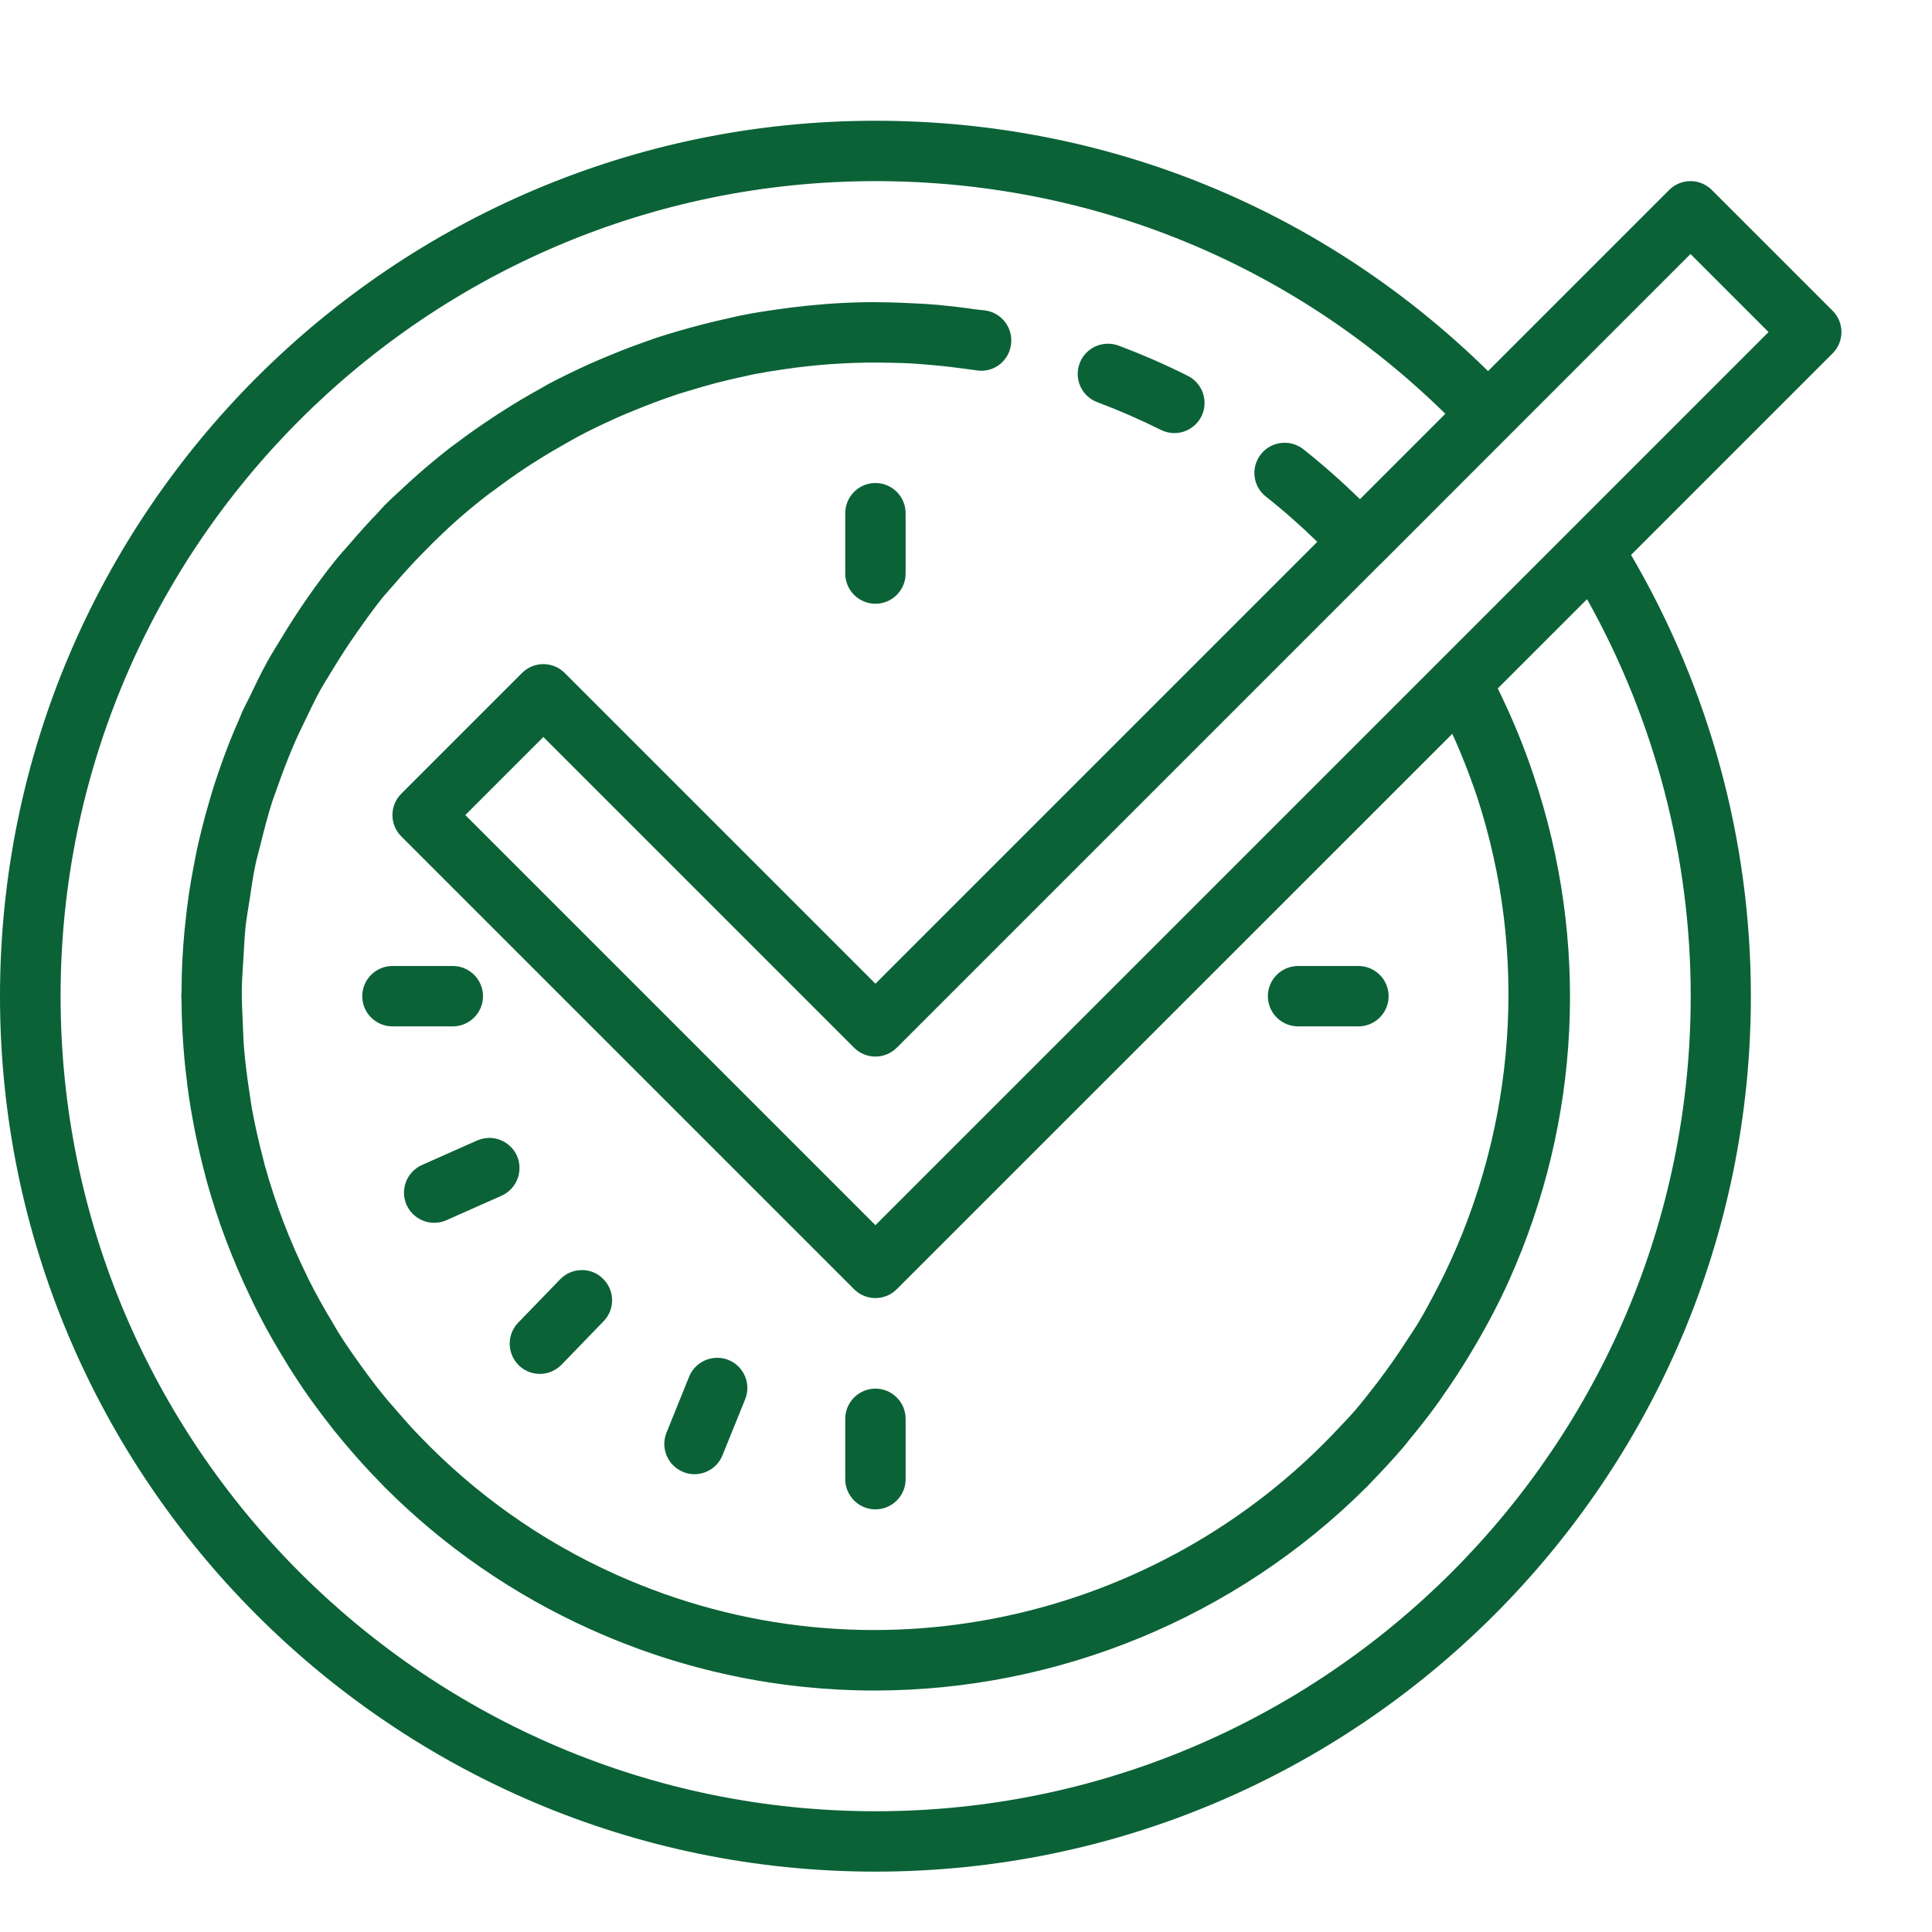 <?xml version="1.0" encoding="UTF-8"?>
<svg xmlns="http://www.w3.org/2000/svg" xmlns:xlink="http://www.w3.org/1999/xlink" viewBox="0,0,256,256" width="256px" height="256px">
  <g fill="#0b6237" fill-rule="nonzero" stroke="none" stroke-width="1" stroke-linecap="butt" stroke-linejoin="miter" stroke-miterlimit="10" stroke-dasharray="" stroke-dashoffset="0" font-family="none" font-weight="none" font-size="none" text-anchor="none" style="mix-blend-mode: normal">
    <g transform="scale(4,4)">
      <path d="M29,4c-15.992,0 -29,13.008 -29,29c0,15.992 13.008,29 29,29c15.992,0 29,-13.008 29,-29c0,-5.16 -1.379,-10.191 -3.969,-14.617l6.676,-6.676c0.391,-0.391 0.391,-1.023 0,-1.414l-4,-4c-0.391,-0.391 -1.023,-0.391 -1.414,0l-6,6c-5.449,-5.352 -12.613,-8.293 -20.293,-8.293zM29,6c7.145,0 13.809,2.734 18.879,7.707l-2.828,2.828c-0.602,-0.586 -1.23,-1.141 -1.879,-1.656c-0.438,-0.34 -1.066,-0.262 -1.406,0.172c-0.34,0.434 -0.266,1.062 0.172,1.402c0.586,0.461 1.156,0.969 1.699,1.496l-14.637,14.637l-10.293,-10.293c-0.391,-0.391 -1.023,-0.391 -1.414,0l-4,4c-0.391,0.391 -0.391,1.023 0,1.414l15,15c0.195,0.195 0.449,0.293 0.707,0.293c0.258,0 0.512,-0.098 0.707,-0.293l18.402,-18.398c0.09,0.191 0.172,0.387 0.254,0.582c0.156,0.375 0.305,0.754 0.438,1.137c0.043,0.113 0.082,0.227 0.121,0.344c1.719,5.219 1.297,10.938 -1.074,15.832c-0.078,0.164 -0.164,0.324 -0.246,0.484c-0.191,0.371 -0.387,0.742 -0.602,1.102c-0.133,0.223 -0.277,0.43 -0.418,0.648c-0.301,0.465 -0.621,0.922 -0.961,1.367c-0.242,0.309 -0.477,0.621 -0.73,0.914c-0.172,0.199 -0.352,0.383 -0.531,0.574c-5.957,6.395 -15.547,8.641 -23.953,4.867c-2.52,-1.129 -4.695,-2.703 -6.5,-4.582c-0.238,-0.242 -0.457,-0.492 -0.68,-0.746c-0.254,-0.289 -0.504,-0.578 -0.738,-0.879c-0.145,-0.184 -0.281,-0.375 -0.422,-0.562c-0.285,-0.395 -0.57,-0.793 -0.828,-1.203c-0.062,-0.098 -0.121,-0.203 -0.18,-0.305c-0.305,-0.504 -0.594,-1.016 -0.855,-1.539c-0.012,-0.027 -0.023,-0.051 -0.035,-0.078c-0.582,-1.18 -1.051,-2.414 -1.402,-3.68c-0.012,-0.039 -0.02,-0.082 -0.031,-0.125c-0.156,-0.586 -0.289,-1.176 -0.398,-1.773c-0.027,-0.152 -0.043,-0.312 -0.07,-0.469c-0.074,-0.484 -0.141,-0.969 -0.18,-1.457c-0.027,-0.293 -0.031,-0.586 -0.047,-0.883c-0.016,-0.371 -0.035,-0.742 -0.031,-1.113c0.008,-0.352 0.031,-0.695 0.055,-1.043c0.02,-0.344 0.035,-0.688 0.07,-1.031c0.035,-0.297 0.086,-0.59 0.133,-0.883c0.059,-0.402 0.117,-0.809 0.203,-1.211c0.047,-0.211 0.109,-0.418 0.16,-0.629c0.117,-0.48 0.242,-0.961 0.395,-1.438c0.051,-0.148 0.105,-0.289 0.156,-0.434c0.184,-0.523 0.379,-1.043 0.609,-1.562c0.078,-0.18 0.168,-0.359 0.254,-0.539c0.18,-0.379 0.359,-0.754 0.555,-1.117c0.121,-0.219 0.258,-0.43 0.387,-0.645c0.27,-0.445 0.547,-0.879 0.844,-1.297c0.262,-0.375 0.531,-0.75 0.816,-1.109c0.141,-0.172 0.293,-0.332 0.434,-0.5c0.281,-0.324 0.566,-0.645 0.871,-0.953c0.254,-0.262 0.512,-0.52 0.777,-0.766c0.074,-0.07 0.148,-0.145 0.227,-0.215c0.379,-0.344 0.773,-0.672 1.176,-0.984c0.086,-0.066 0.176,-0.129 0.262,-0.191c0.316,-0.238 0.641,-0.469 0.969,-0.688c0.141,-0.094 0.285,-0.188 0.43,-0.277c0.301,-0.191 0.609,-0.371 0.918,-0.547c0.141,-0.078 0.277,-0.16 0.418,-0.234c0.391,-0.211 0.793,-0.402 1.199,-0.586c0.234,-0.109 0.477,-0.207 0.715,-0.305c0.199,-0.082 0.398,-0.16 0.602,-0.238c0.273,-0.102 0.547,-0.199 0.824,-0.293c0.125,-0.039 0.254,-0.078 0.379,-0.113c0.605,-0.188 1.219,-0.348 1.836,-0.477c0.098,-0.02 0.199,-0.047 0.301,-0.066c0.328,-0.062 0.66,-0.117 0.996,-0.164c0.133,-0.02 0.262,-0.039 0.395,-0.055c1.016,-0.129 2.039,-0.184 3.07,-0.16c0.23,0.004 0.461,0.008 0.688,0.02c0.258,0.016 0.512,0.035 0.766,0.059c0.363,0.031 0.73,0.074 1.094,0.125c0.117,0.02 0.234,0.027 0.348,0.047c0.551,0.094 1.059,-0.281 1.145,-0.828c0.09,-0.547 -0.281,-1.062 -0.828,-1.152c-0.125,-0.02 -0.25,-0.023 -0.375,-0.043c-0.402,-0.059 -0.805,-0.105 -1.211,-0.145c-0.27,-0.023 -0.539,-0.039 -0.812,-0.051c-0.266,-0.016 -0.535,-0.023 -0.801,-0.031c-0.301,-0.004 -0.598,-0.012 -0.895,-0.004c-0.797,0.016 -1.586,0.078 -2.371,0.176c-0.18,0.023 -0.363,0.047 -0.543,0.074c-0.34,0.047 -0.676,0.102 -1.008,0.168c-0.176,0.031 -0.344,0.074 -0.516,0.113c-0.562,0.121 -1.117,0.266 -1.668,0.426c-0.219,0.066 -0.434,0.129 -0.652,0.199c-0.27,0.09 -0.535,0.188 -0.801,0.285c-0.27,0.098 -0.531,0.203 -0.793,0.312c-0.223,0.094 -0.449,0.184 -0.672,0.285c-0.465,0.211 -0.926,0.434 -1.379,0.672c-0.109,0.062 -0.219,0.129 -0.328,0.188c-0.387,0.215 -0.77,0.441 -1.141,0.68c-0.133,0.082 -0.266,0.168 -0.398,0.258c-0.391,0.258 -0.777,0.527 -1.152,0.812c-0.07,0.055 -0.145,0.105 -0.215,0.156c-0.449,0.352 -0.891,0.719 -1.316,1.105c-0.07,0.062 -0.137,0.129 -0.207,0.191c-0.223,0.207 -0.449,0.41 -0.664,0.625c-0.078,0.078 -0.148,0.168 -0.227,0.25c-0.32,0.328 -0.629,0.676 -0.93,1.027c-0.164,0.188 -0.332,0.371 -0.488,0.566c-0.309,0.383 -0.602,0.785 -0.887,1.188c-0.332,0.473 -0.637,0.953 -0.934,1.445c-0.141,0.234 -0.289,0.465 -0.422,0.707c-0.219,0.395 -0.41,0.801 -0.605,1.207c-0.074,0.156 -0.16,0.305 -0.23,0.465c-0.031,0.07 -0.059,0.148 -0.09,0.219c-0.105,0.242 -0.211,0.484 -0.309,0.73c-0.188,0.477 -0.359,0.957 -0.516,1.441c-0.066,0.211 -0.133,0.422 -0.191,0.637c-0.16,0.547 -0.297,1.094 -0.414,1.645c-0.027,0.148 -0.059,0.297 -0.086,0.449c-0.121,0.621 -0.211,1.242 -0.273,1.863c-0.012,0.098 -0.02,0.199 -0.031,0.297c-0.062,0.664 -0.094,1.324 -0.094,1.984c0,0.047 -0.008,0.09 -0.008,0.141c0,0.059 0.008,0.113 0.008,0.172c0.004,0.617 0.035,1.234 0.09,1.848c0.016,0.188 0.035,0.375 0.059,0.559c0.055,0.512 0.129,1.016 0.223,1.516c0.051,0.293 0.109,0.582 0.176,0.867c0.086,0.395 0.184,0.785 0.289,1.176c0.363,1.309 0.844,2.578 1.43,3.801c0.051,0.105 0.098,0.207 0.148,0.312c0.191,0.383 0.391,0.762 0.605,1.133c0.184,0.32 0.371,0.633 0.566,0.945c0.148,0.227 0.293,0.457 0.445,0.68c0.312,0.457 0.648,0.902 0.992,1.34c0.094,0.113 0.184,0.23 0.281,0.344c0.426,0.516 0.875,1.012 1.348,1.492c0.027,0.027 0.051,0.055 0.074,0.082c0.008,0.004 0.012,0.004 0.016,0.012c1.922,1.922 4.215,3.535 6.84,4.711c3.047,1.367 6.234,2.012 9.375,2.012c6.074,0 11.965,-2.422 16.289,-6.73c0.004,-0.004 0.004,-0.004 0.008,-0.004c0.055,-0.055 0.102,-0.113 0.156,-0.168c0.363,-0.371 0.715,-0.754 1.055,-1.148c0.078,-0.09 0.148,-0.184 0.223,-0.277c0.316,-0.383 0.625,-0.773 0.918,-1.18c0.055,-0.07 0.102,-0.145 0.152,-0.219c0.312,-0.441 0.609,-0.895 0.891,-1.359l0.051,-0.086c0.465,-0.773 0.898,-1.574 1.277,-2.418c2.387,-5.32 2.648,-11.246 0.824,-16.688c-0.039,-0.113 -0.078,-0.23 -0.117,-0.344c-0.152,-0.438 -0.32,-0.871 -0.5,-1.301c-0.078,-0.184 -0.16,-0.367 -0.242,-0.551c-0.109,-0.242 -0.223,-0.484 -0.34,-0.723l2.957,-2.957c2.242,4.008 3.434,8.523 3.434,13.152c0,14.887 -12.113,27 -27,27c-14.887,0 -27,-12.113 -27,-27c0,-14.887 12.113,-27 27,-27zM56,8.414l2.586,2.586l-29.586,29.586l-13.586,-13.586l2.586,-2.586l10.293,10.293c0.391,0.391 1.023,0.391 1.414,0l16.016,-16.016c0.004,-0.004 0.008,-0.004 0.012,-0.008c0.004,-0.004 0.008,-0.008 0.012,-0.012zM36.66,11.387c-0.391,0.016 -0.75,0.262 -0.895,0.648c-0.195,0.52 0.066,1.094 0.586,1.289c0.711,0.266 1.418,0.574 2.098,0.914c0.145,0.074 0.301,0.109 0.453,0.109c0.363,0 0.715,-0.199 0.895,-0.551c0.246,-0.492 0.047,-1.094 -0.445,-1.344c-0.746,-0.375 -1.52,-0.711 -2.301,-1.004c-0.125,-0.047 -0.262,-0.066 -0.391,-0.062zM29,16c-0.551,0 -1,0.449 -1,1v2c0,0.551 0.449,1 1,1c0.551,0 1,-0.449 1,-1v-2c0,-0.551 -0.449,-1 -1,-1zM13,32c-0.551,0 -1,0.449 -1,1c0,0.551 0.449,1 1,1h2c0.551,0 1,-0.449 1,-1c0,-0.551 -0.449,-1 -1,-1zM43,32c-0.551,0 -1,0.449 -1,1c0,0.551 0.449,1 1,1h2c0.551,0 1,-0.449 1,-1c0,-0.551 -0.449,-1 -1,-1zM16.191,37.695c-0.129,0.004 -0.262,0.031 -0.387,0.086l-1.828,0.812c-0.504,0.227 -0.73,0.816 -0.508,1.32c0.168,0.371 0.531,0.594 0.918,0.594c0.133,0 0.27,-0.027 0.402,-0.086l1.828,-0.812c0.504,-0.227 0.73,-0.816 0.508,-1.324c-0.172,-0.375 -0.543,-0.598 -0.934,-0.59zM19.258,42.074c-0.258,0.004 -0.508,0.105 -0.699,0.301l-1.391,1.438c-0.387,0.398 -0.375,1.031 0.02,1.418c0.195,0.188 0.445,0.281 0.699,0.281c0.262,0 0.52,-0.105 0.719,-0.309l1.391,-1.438c0.383,-0.395 0.371,-1.027 -0.027,-1.41c-0.195,-0.195 -0.453,-0.289 -0.711,-0.281zM23.738,44.98c-0.391,0.008 -0.754,0.242 -0.91,0.625l-0.75,1.855c-0.207,0.512 0.043,1.094 0.555,1.301c0.121,0.051 0.25,0.074 0.371,0.074c0.398,0 0.773,-0.238 0.93,-0.629l0.75,-1.852c0.207,-0.512 -0.039,-1.098 -0.555,-1.305c-0.125,-0.051 -0.262,-0.074 -0.391,-0.07zM29,46c-0.551,0 -1,0.449 -1,1v2c0,0.551 0.449,1 1,1c0.551,0 1,-0.449 1,-1v-2c0,-0.551 -0.449,-1 -1,-1z"></path>
    </g>
  </g>
</svg>
